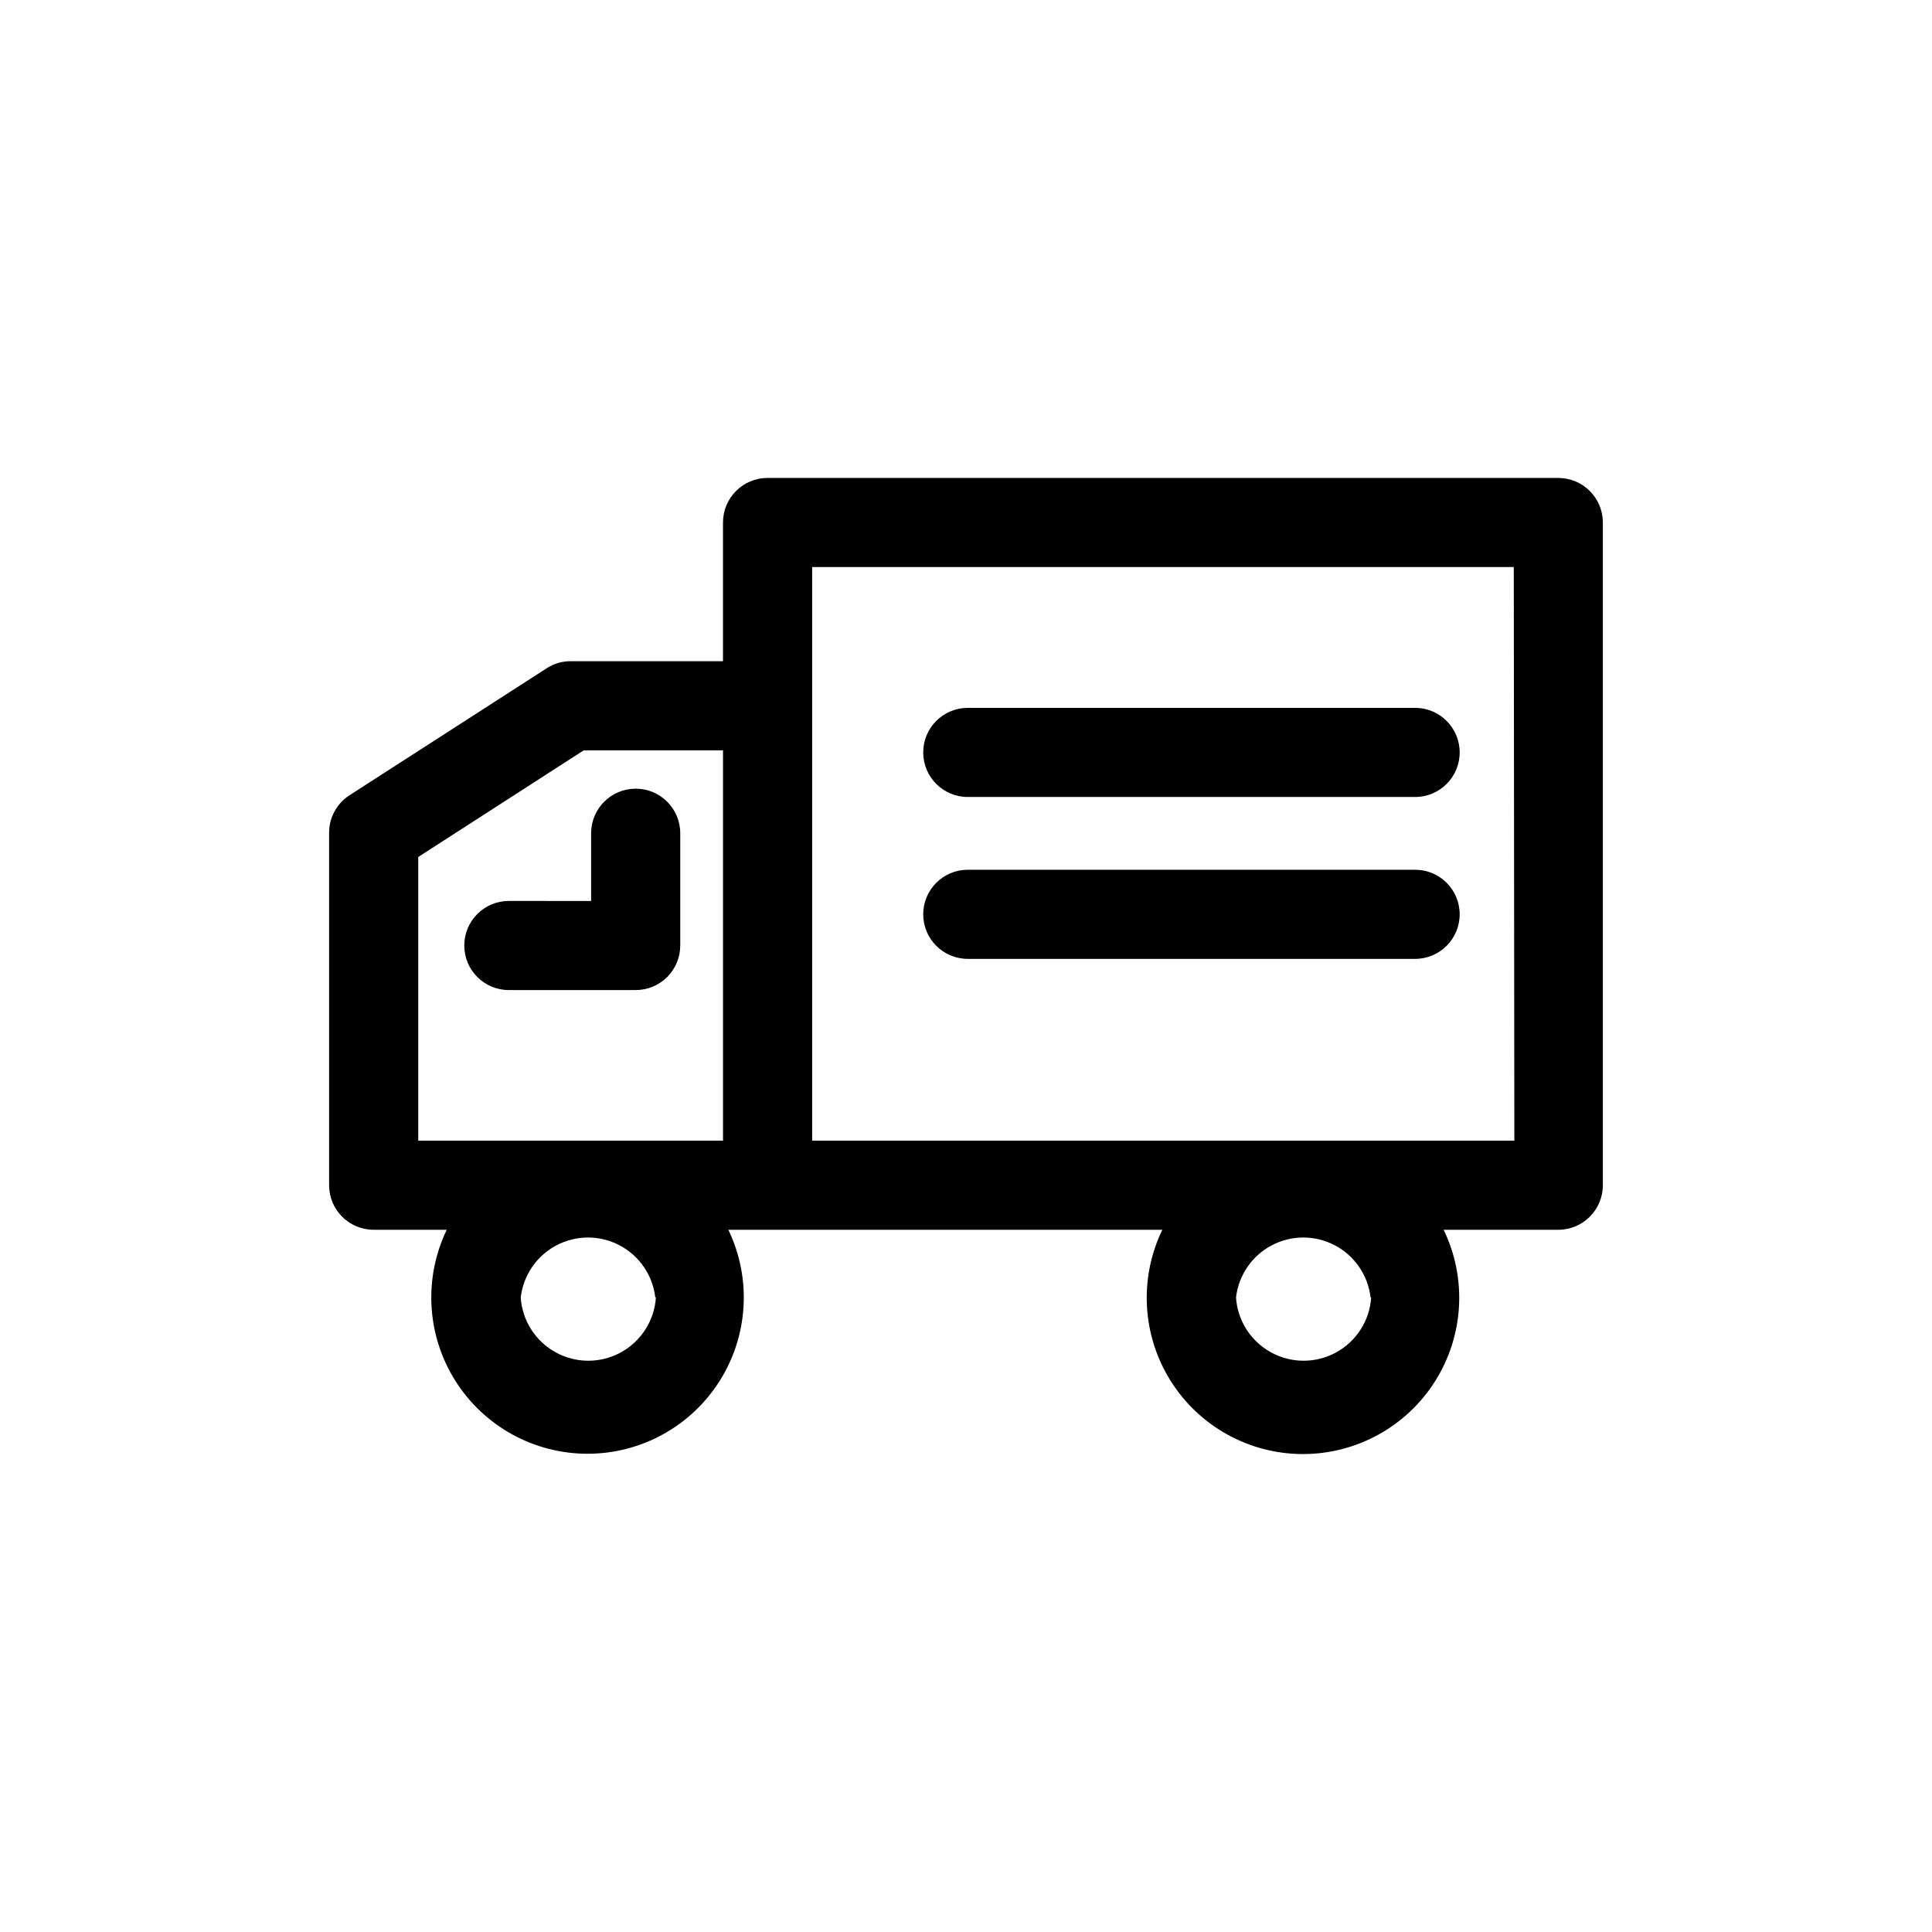 <?xml version="1.0" encoding="UTF-8"?>
<!-- Uploaded to: ICON Repo, www.svgrepo.com, Generator: ICON Repo Mixer Tools -->
<svg fill="#000000" width="800px" height="800px" version="1.1" viewBox="144 144 512 512" xmlns="http://www.w3.org/2000/svg">
 <g>
  <path d="m556.96 270.66h-209.55c-6.523 0-11.809 5.289-11.809 11.809v36.762h-40.383c-2.266-0.016-4.484 0.641-6.379 1.891l-52.191 33.613c-3.379 2.168-5.422 5.902-5.43 9.918v93.441c0 6.523 5.285 11.809 11.809 11.809h19.363c-6.172 12.832-5.32 27.934 2.258 39.988s20.816 19.371 35.055 19.371c14.242 0 27.48-7.316 35.059-19.371s8.43-27.156 2.258-39.988h115.01c-6.207 12.832-5.379 27.953 2.195 40.031 7.574 12.074 20.824 19.406 35.078 19.406 14.258 0 27.508-7.332 35.082-19.406 7.574-12.078 8.402-27.199 2.195-40.031h30.387-0.004c6.523 0 11.809-5.285 11.809-11.809v-175.62c0-6.519-5.285-11.809-11.809-11.809zm-302.12 100.45 43.848-28.262h36.918v103.44h-80.766zm62.977 116.74c-0.406 6.117-3.906 11.602-9.281 14.547-5.375 2.949-11.883 2.949-17.258 0-5.375-2.945-8.875-8.43-9.281-14.547 0.68-5.887 4.219-11.059 9.457-13.82 5.242-2.766 11.508-2.766 16.746 0 5.242 2.762 8.781 7.934 9.457 13.82zm189.56 0h-0.004c-0.402 6.117-3.902 11.602-9.277 14.547-5.375 2.949-11.883 2.949-17.258 0-5.375-2.945-8.875-8.43-9.281-14.547 0.68-5.887 4.219-11.059 9.457-13.82 5.242-2.766 11.508-2.766 16.746 0 5.242 2.762 8.777 7.934 9.457 13.82zm37.941-41.562-186.09-0.004v-152.01h185.94z"/>
  <path d="m324.27 394.57v-29.754c0-6.523-5.285-11.809-11.809-11.809-6.519 0-11.809 5.285-11.809 11.809v17.949l-21.805-0.004c-6.519 0-11.809 5.289-11.809 11.809 0 6.523 5.289 11.809 11.809 11.809h33.613c3.133 0 6.137-1.246 8.352-3.457 2.215-2.215 3.457-5.219 3.457-8.352z"/>
  <path d="m400.47 355.21h118.55c6.519 0 11.809-5.285 11.809-11.809 0-6.519-5.289-11.809-11.809-11.809h-118.55c-6.523 0-11.809 5.289-11.809 11.809 0 6.523 5.285 11.809 11.809 11.809z"/>
  <path d="m400.47 398.11h118.55c6.519 0 11.809-5.285 11.809-11.809 0-6.519-5.289-11.809-11.809-11.809h-118.55c-6.523 0-11.809 5.289-11.809 11.809 0 6.523 5.285 11.809 11.809 11.809z"/>
 </g>
</svg>